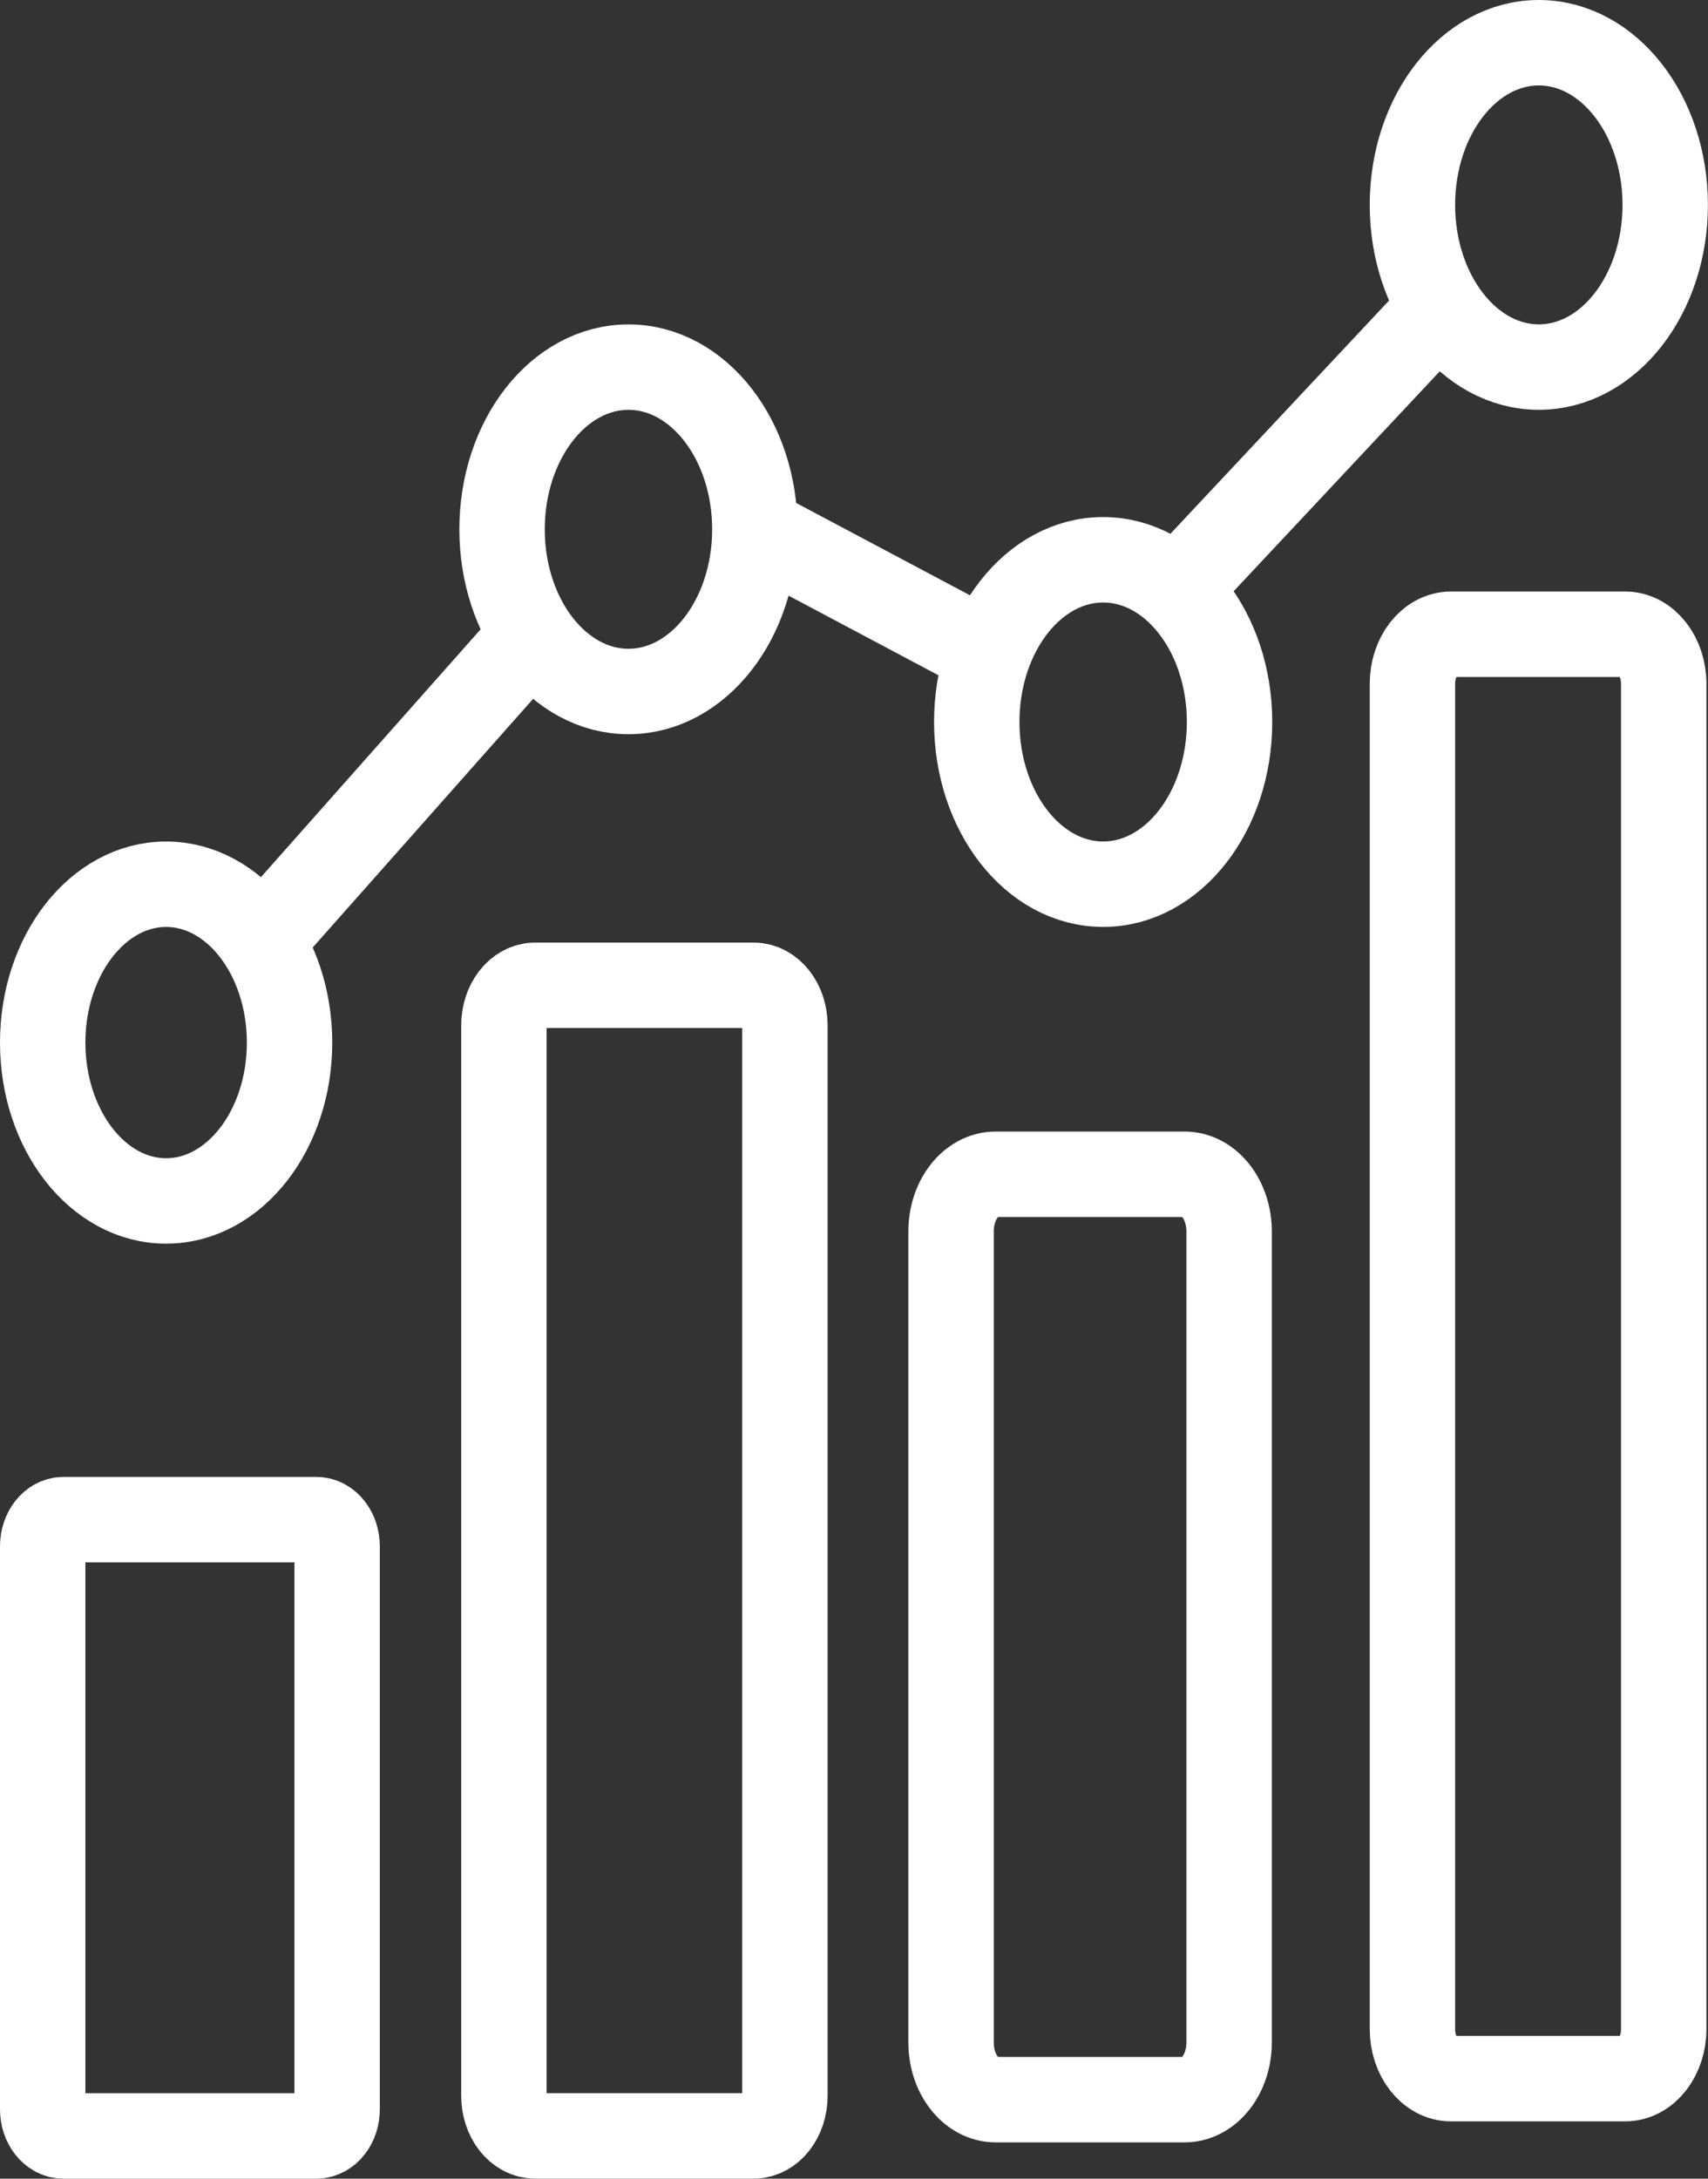 <svg width="40" height="51" viewBox="0 0 40 51" fill="none" xmlns="http://www.w3.org/2000/svg">
<rect x="0" y="0" width="40" height="51" fill="#333333" stroke="none"/>
<path d="M3.89 28.113C5.487 28.113 6.781 26.453 6.781 24.406C6.781 22.358 5.487 20.699 3.89 20.699C2.294 20.699 1 22.358 1 24.406C1 26.453 2.294 28.113 3.89 28.113Z" stroke="white" stroke-width="2" stroke-miterlimit="10"/>
<path d="M14.718 16.187C16.353 16.187 17.678 14.488 17.678 12.391C17.678 10.294 16.353 8.594 14.718 8.594C13.083 8.594 11.758 10.294 11.758 12.391C11.758 14.488 13.083 16.187 14.718 16.187Z" stroke="white" stroke-width="2" stroke-miterlimit="10"/>
<path d="M25.835 20.698C27.47 20.698 28.795 18.998 28.795 16.901C28.795 14.804 27.47 13.104 25.835 13.104C24.2 13.104 22.875 14.804 22.875 16.901C22.875 18.998 24.2 20.698 25.835 20.698Z" stroke="white" stroke-width="2" stroke-miterlimit="10"/>
<path d="M36.038 8.593C37.673 8.593 38.998 6.893 38.998 4.797C38.998 2.7 37.673 1 36.038 1C34.403 1 33.078 2.7 33.078 4.797C33.078 6.893 34.403 8.593 36.038 8.593Z" stroke="white" stroke-width="2" stroke-miterlimit="10"/>
<path d="M6.152 21.994L12.49 14.847" stroke="white" stroke-width="2" stroke-miterlimit="10"/>
<path d="M17.672 12.389L23.139 15.292" stroke="white" stroke-width="2" stroke-miterlimit="10"/>
<path d="M27.539 13.82L33.738 7.209" stroke="white" stroke-width="2" stroke-miterlimit="10"/>
<path d="M7.408 35.573H1.488C1.218 35.573 1 35.853 1 36.198V49.375C1 49.72 1.218 50 1.488 50H7.408C7.677 50 7.895 49.72 7.895 49.375V36.198C7.895 35.853 7.677 35.573 7.408 35.573Z" stroke="white" stroke-width="2" stroke-miterlimit="10"/>
<path d="M17.651 23.065H12.532C12.128 23.065 11.801 23.485 11.801 24.003V49.061C11.801 49.579 12.128 49.999 12.532 49.999H17.651C18.055 49.999 18.382 49.579 18.382 49.061V24.003C18.382 23.485 18.055 23.065 17.651 23.065Z" stroke="white" stroke-width="2" stroke-miterlimit="10"/>
<path d="M27.741 27.488H23.318C22.741 27.488 22.273 28.088 22.273 28.828V47.811C22.273 48.551 22.741 49.151 23.318 49.151H27.741C28.318 49.151 28.785 48.551 28.785 47.811V28.828C28.785 28.088 28.318 27.488 27.741 27.488Z" stroke="white" stroke-width="2" stroke-miterlimit="10"/>
<path d="M38.058 14.847H33.983C33.483 14.847 33.078 15.367 33.078 16.008V47.498C33.078 48.139 33.483 48.659 33.983 48.659H38.058C38.558 48.659 38.963 48.139 38.963 47.498V16.008C38.963 15.367 38.558 14.847 38.058 14.847Z" stroke="white" stroke-width="2" stroke-miterlimit="10"/>
</svg>
